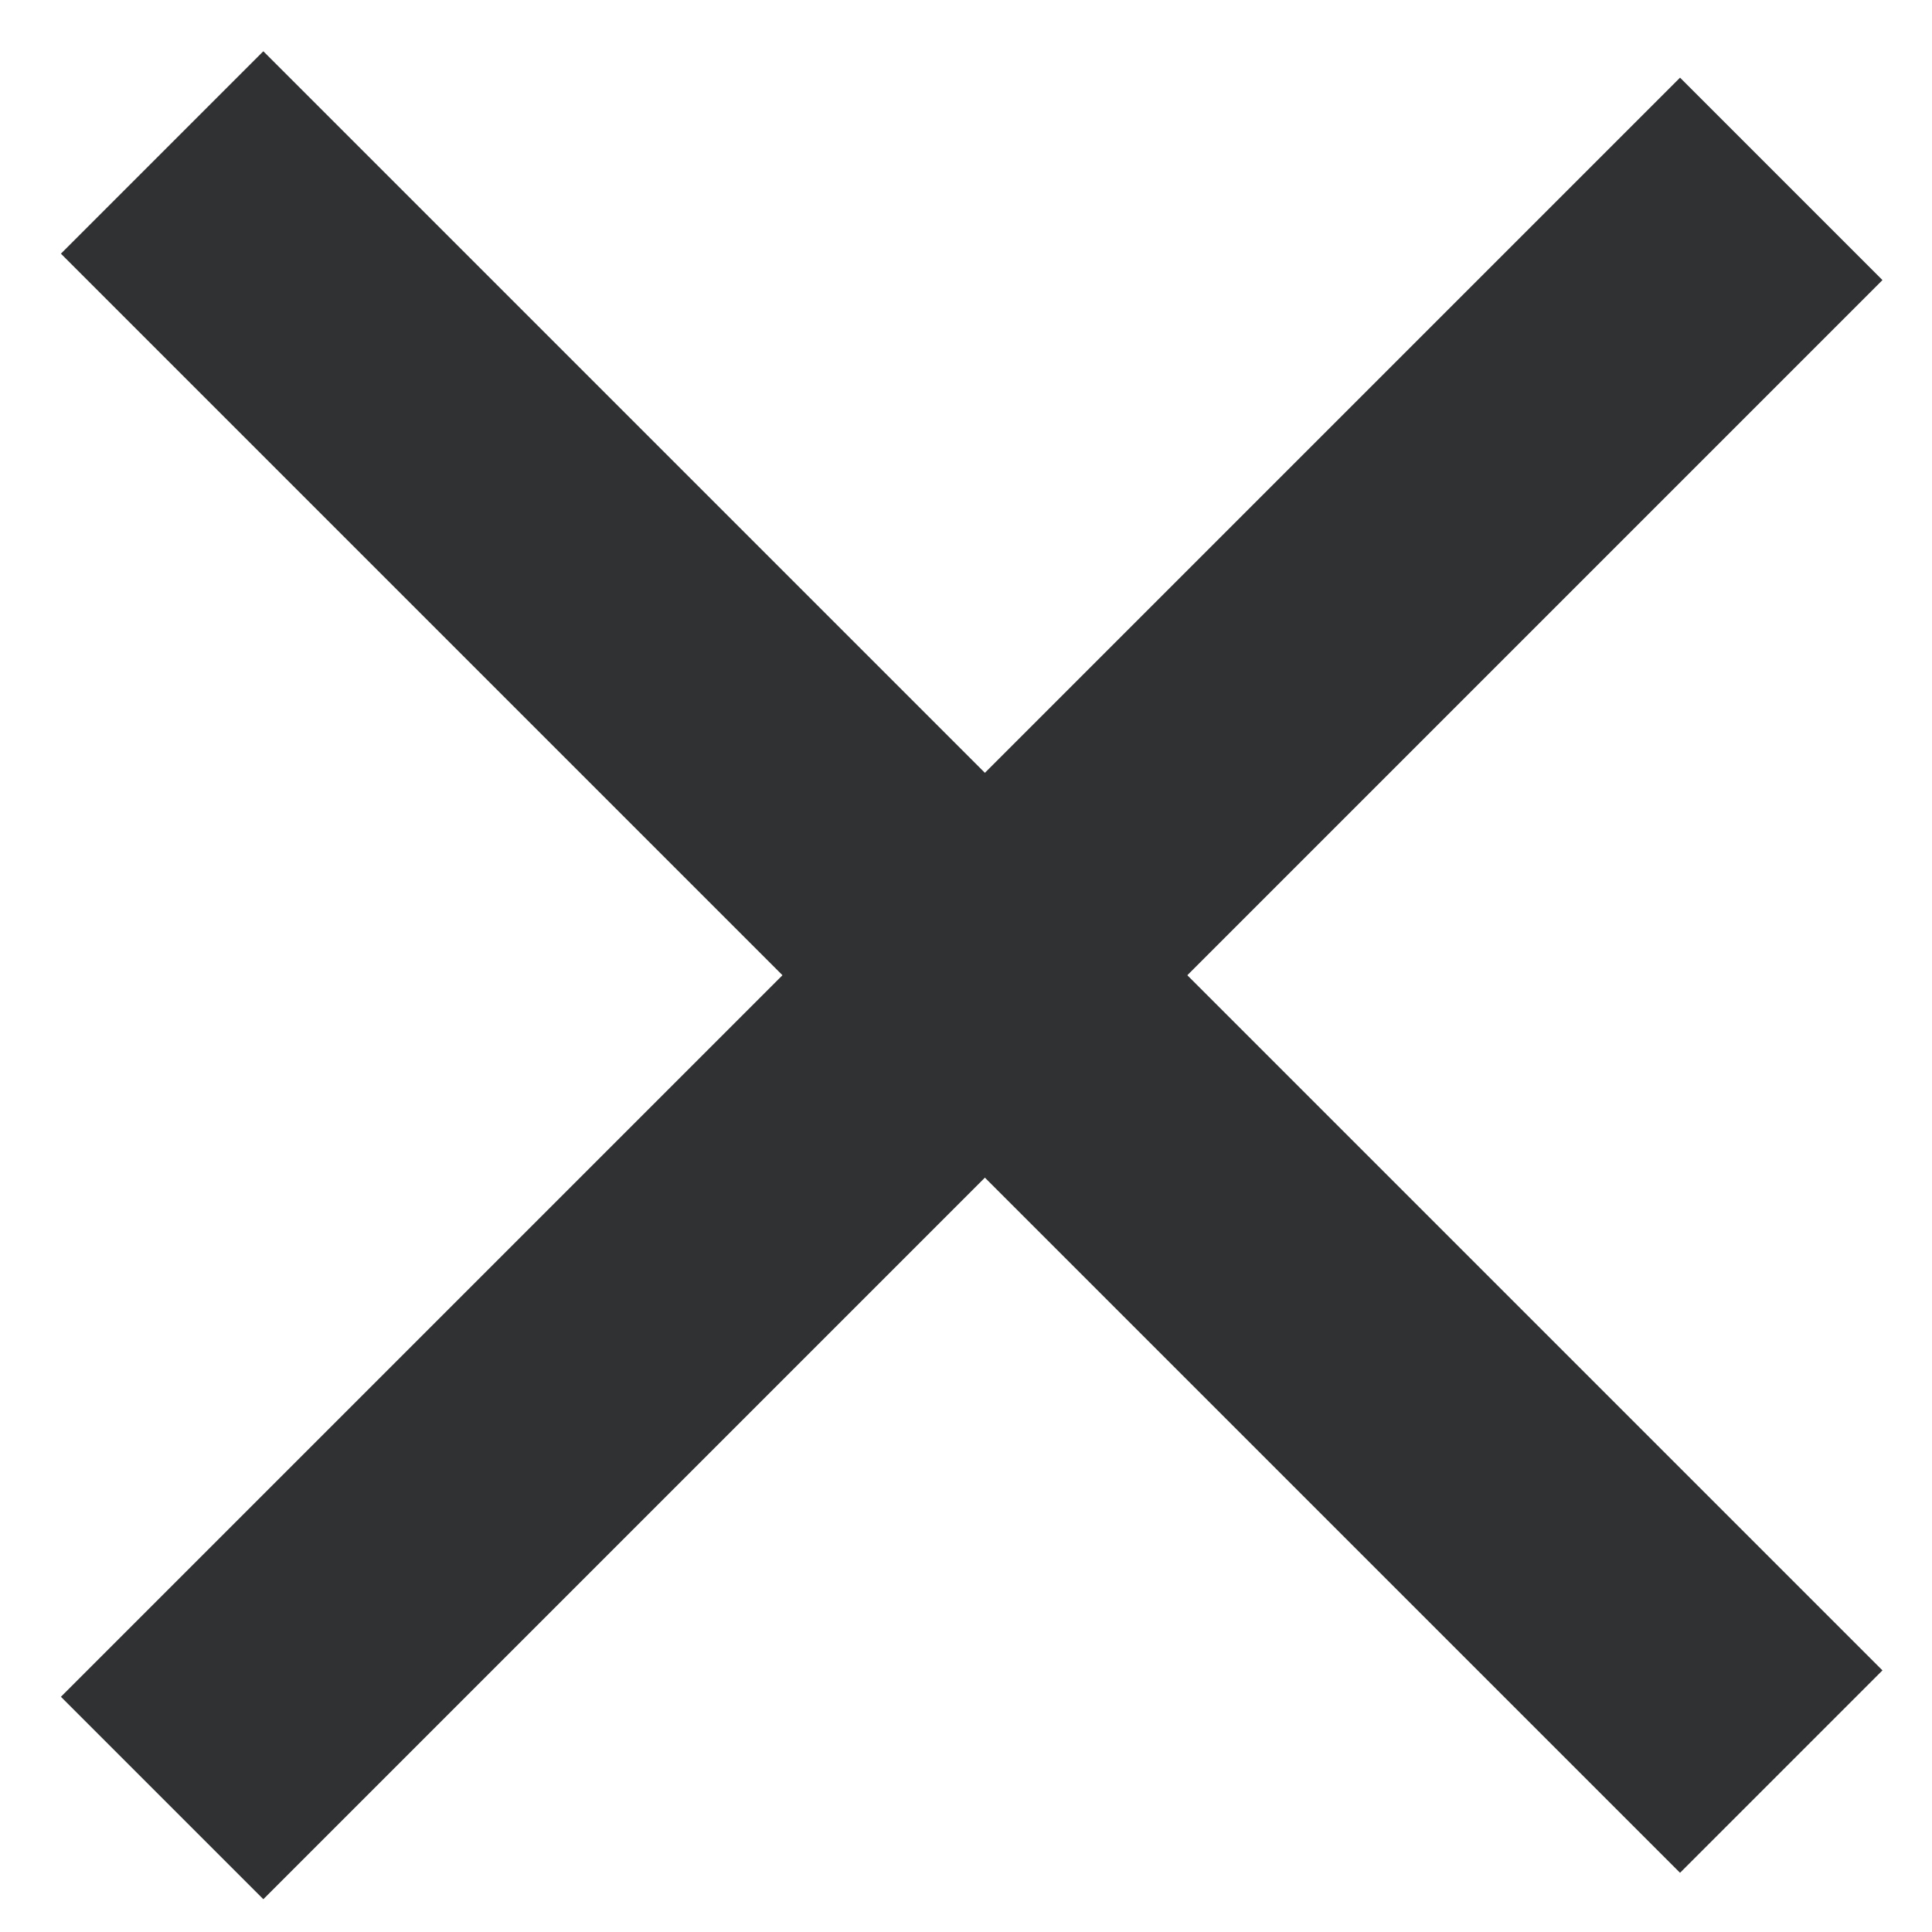 <svg width="27" height="27" viewBox="0 0 27 27" fill="none" xmlns="http://www.w3.org/2000/svg">
<path d="M2.266 25.127L24.893 2.5" stroke="#3B3D3E" stroke-width="4"/>
<path d="M2.266 25.127L24.893 2.5" stroke="black" stroke-opacity="0.2" stroke-width="4"/>
<path d="M2.266 2.131L24.893 24.758" stroke="#3B3D3E" stroke-width="4"/>
<path d="M2.266 2.131L24.893 24.758" stroke="black" stroke-opacity="0.2" stroke-width="4"/>
</svg>
